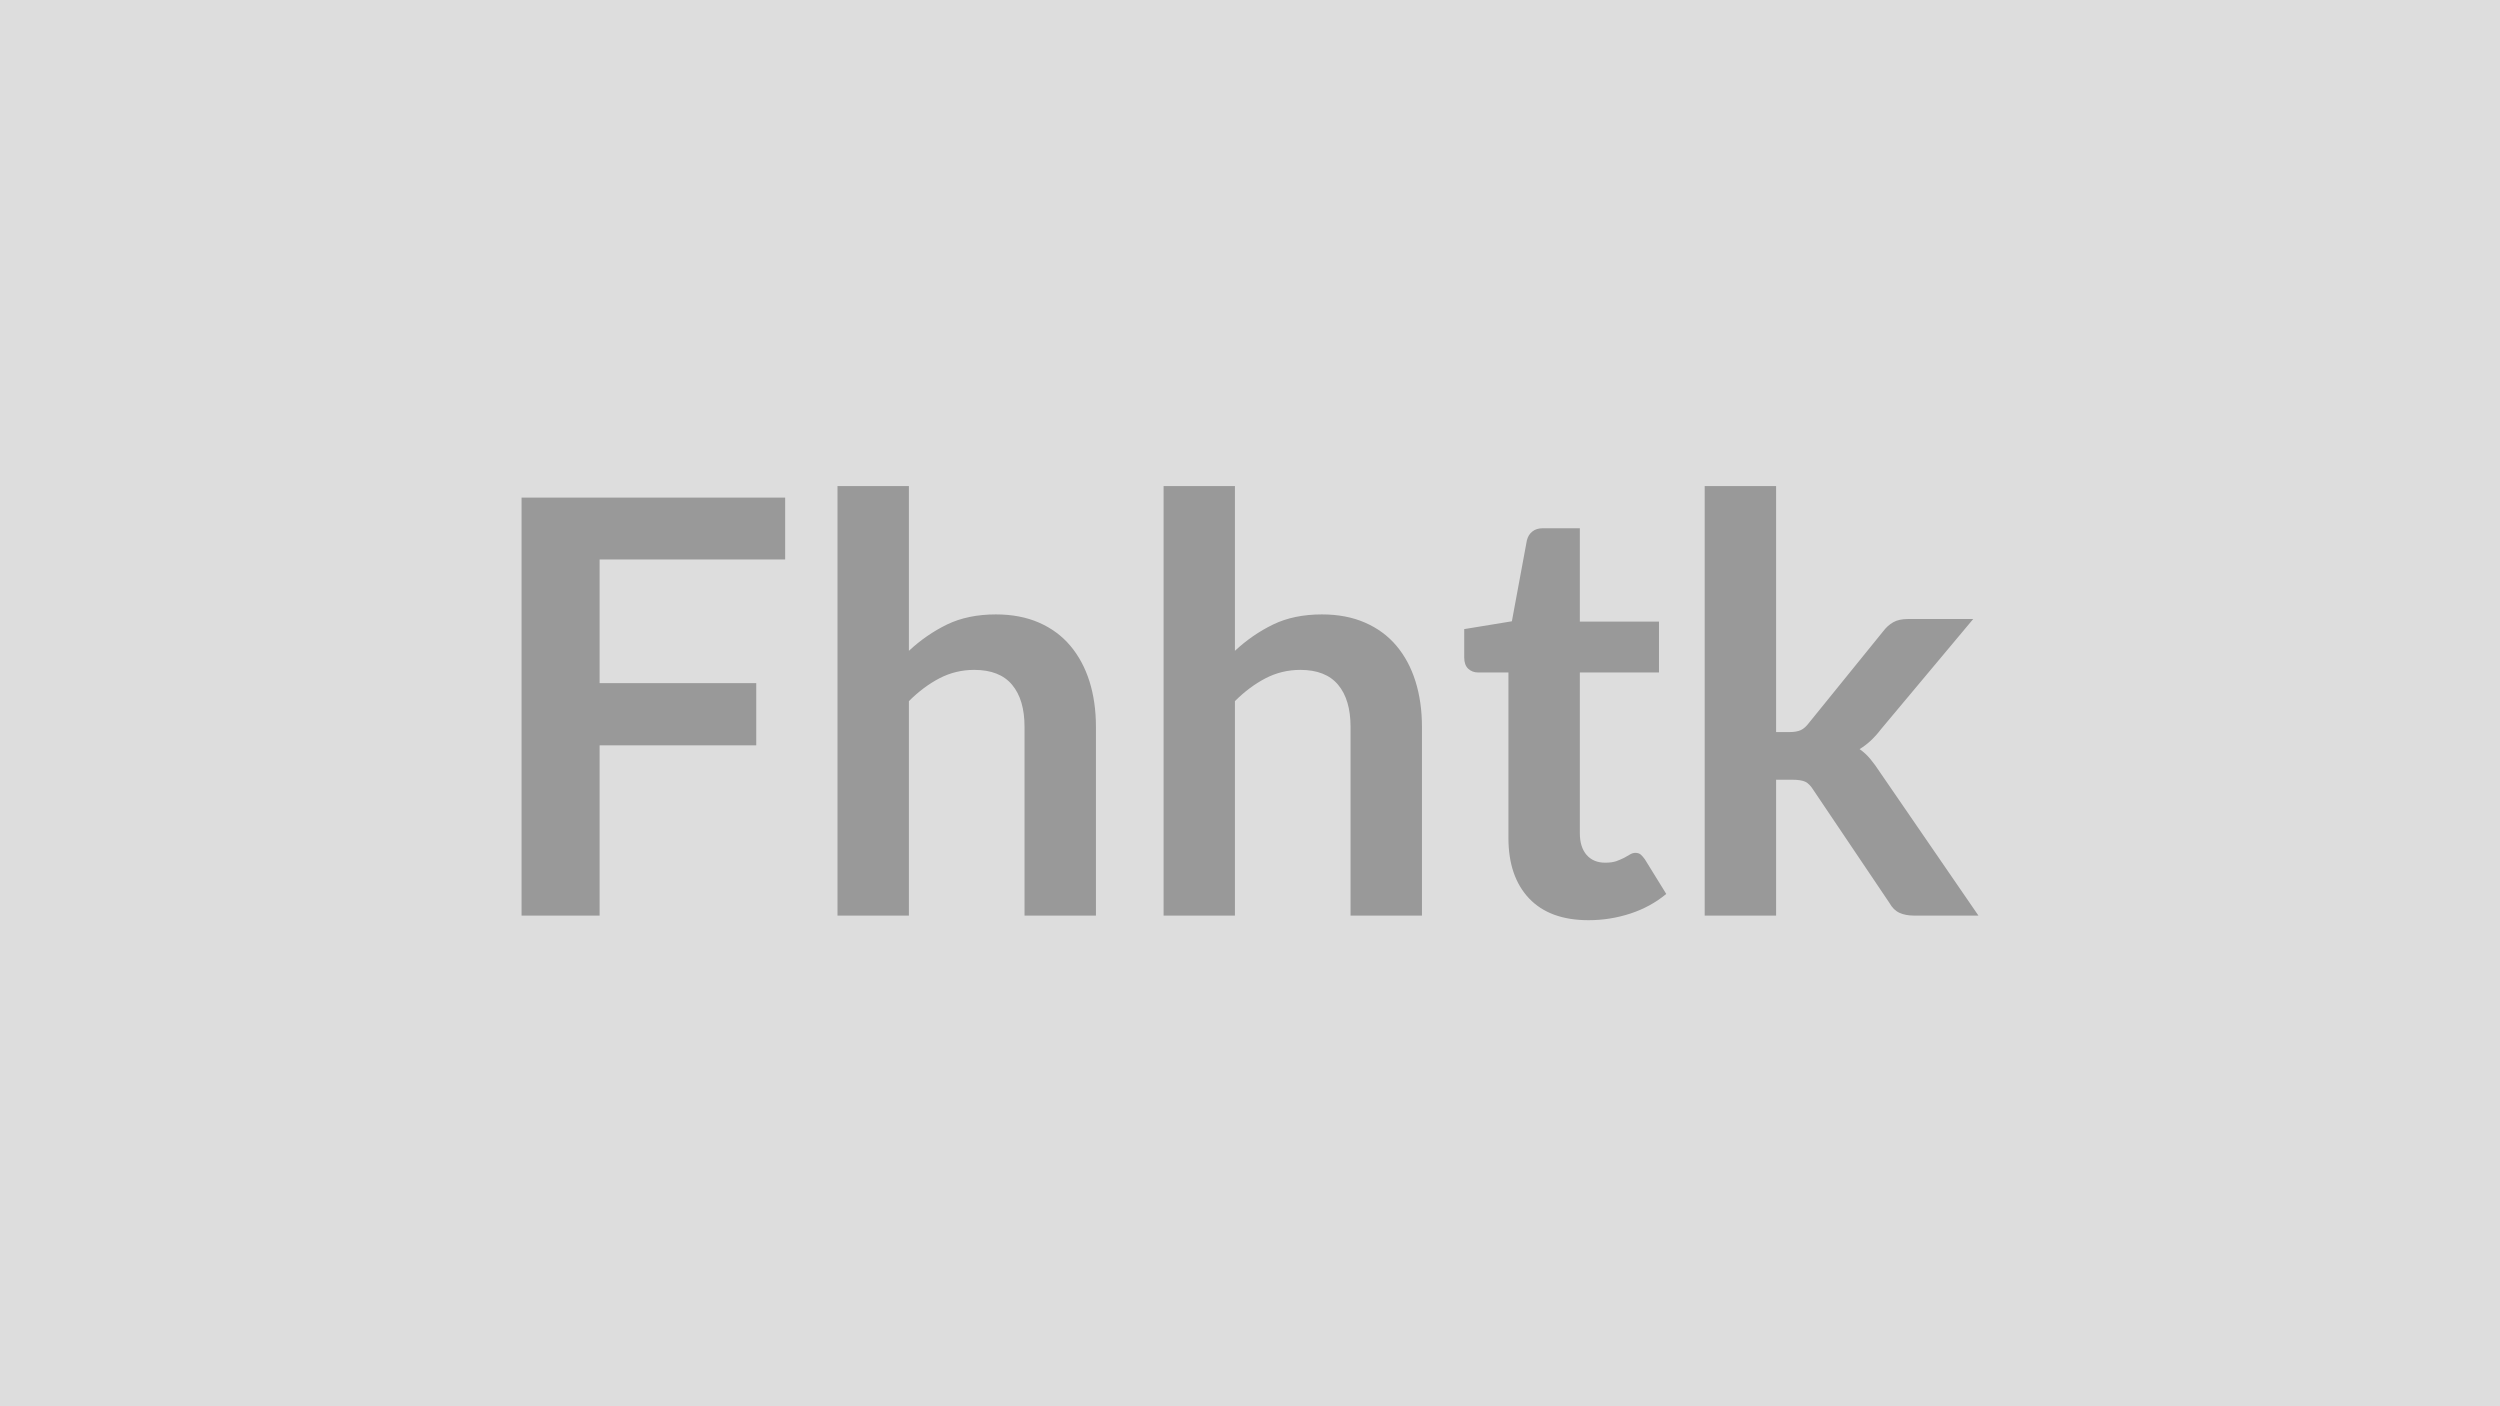 <svg xmlns="http://www.w3.org/2000/svg" width="320" height="180" viewBox="0 0 320 180"><rect width="100%" height="100%" fill="#DDDDDD"/><path fill="#999999" d="M100.5 71.615H76.75v15.83H96.8v7.96H76.75v21.79h-9.99v-53.5h33.74zm15.84-9.4v21.09q2.22-2.07 4.88-3.37 2.67-1.29 6.26-1.29 3.1 0 5.51 1.05 2.4 1.05 4.01 2.96t2.45 4.55q.83 2.65.83 5.83v24.16h-9.14v-24.16q0-3.48-1.59-5.38-1.59-1.91-4.85-1.91-2.37 0-4.44 1.07-2.07 1.08-3.92 2.93v27.45h-9.14v-54.98zm41.73 0v21.09q2.22-2.07 4.89-3.37 2.66-1.29 6.25-1.29 3.11 0 5.51 1.05 2.41 1.05 4.02 2.96t2.44 4.55q.83 2.65.83 5.83v24.16h-9.14v-24.16q0-3.48-1.59-5.38-1.59-1.91-4.84-1.91-2.37 0-4.44 1.07-2.08 1.08-3.93 2.93v27.45h-9.13v-54.98zm45.26 55.57q-4.96 0-7.61-2.79-2.64-2.8-2.64-7.72v-21.2h-3.89q-.74 0-1.26-.48-.51-.48-.51-1.44v-3.63l6.1-1 1.92-10.36q.19-.74.71-1.14.52-.41 1.33-.41h4.74v11.95h10.13v6.51h-10.13v20.58q0 1.77.86 2.77.87 1 2.39 1 .85 0 1.43-.2.57-.21 1-.43.42-.22.75-.43.34-.2.67-.2.41 0 .67.2.25.21.55.62l2.74 4.44q-2 1.66-4.59 2.51t-5.36.85m14.87-55.57h9.14v31.49h1.7q.93 0 1.46-.25.54-.24 1.09-.98l9.44-11.65q.59-.78 1.31-1.18.72-.41 1.87-.41h8.36l-11.8 14.1q-1.26 1.66-2.74 2.55.78.55 1.39 1.29t1.16 1.59l12.66 18.43h-8.25q-1.08 0-1.85-.35-.78-.35-1.3-1.28l-9.69-14.39q-.52-.85-1.07-1.11-.56-.26-1.67-.26h-2.07v17.39h-9.14z"/></svg>